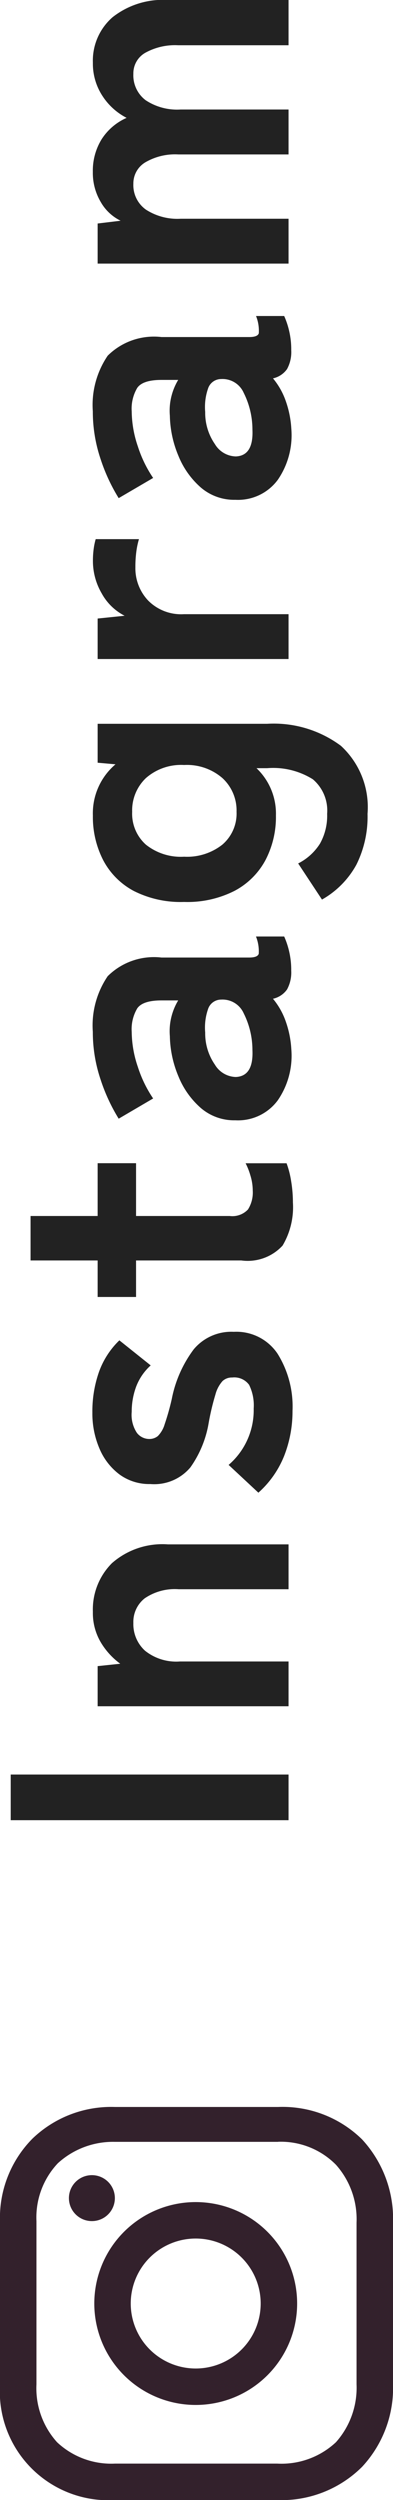 <svg xmlns="http://www.w3.org/2000/svg" width="18.813" height="119.654" viewBox="0 0 18.813 119.654"><g id="insta_floating" transform="translate(62.813 -458.159)"><path id="&#x30D1;&#x30B9;_66623" data-name="&#x30D1;&#x30B9; 66623" d="M-88.274,0V-13.3h2.185V0Zm5.453,0V-9.139H-80.9l.114,1.083a3.457,3.457,0,0,1,1.007-.922A2.751,2.751,0,0,1-78.3-9.367a3.132,3.132,0,0,1,2.327.912,3.655,3.655,0,0,1,.9,2.679V0h-2.147V-5.263a2.55,2.55,0,0,0-.437-1.625,1.435,1.435,0,0,0-1.178-.541,1.72,1.72,0,0,0-1.33.561,2.386,2.386,0,0,0-.513,1.662V0Zm14.136.19A5.847,5.847,0,0,1-70.813-.2,4.688,4.688,0,0,1-72.6-1.444l1.33-1.425a3.452,3.452,0,0,0,2.7,1.2,2.221,2.221,0,0,0,1.131-.219.874.874,0,0,0,.352-.808.649.649,0,0,0-.171-.465A1.569,1.569,0,0,0-67.9-3.5a11.862,11.862,0,0,0-1.358-.323,5.138,5.138,0,0,1-2.128-.874,2.258,2.258,0,0,1-.8-1.919,2.41,2.41,0,0,1,.456-1.473,2.992,2.992,0,0,1,1.235-.96,4.256,4.256,0,0,1,1.729-.342,5.706,5.706,0,0,1,1.938.313,3.952,3.952,0,0,1,1.52.979l-1.2,1.5a2.618,2.618,0,0,0-1.026-.7,3.449,3.449,0,0,0-1.2-.209,1.565,1.565,0,0,0-1,.247.746.746,0,0,0-.295.589.631.631,0,0,0,.143.418,1.336,1.336,0,0,0,.561.323,11.774,11.774,0,0,0,1.216.342A5.82,5.82,0,0,1-65.74-4.541,2.341,2.341,0,0,1-64.9-2.622a2.371,2.371,0,0,1-1.054,2.1A4.778,4.778,0,0,1-68.685.19Zm9.975.019a3.6,3.6,0,0,1-2.062-.494,2.268,2.268,0,0,1-.713-1.976V-7.3h-1.748V-9.139h1.748V-12.35h2.128v3.211h2.527V-7.3h-2.527v4.484a1.022,1.022,0,0,0,.313.874,1.519,1.519,0,0,0,.9.228,2.478,2.478,0,0,0,.731-.114,3.239,3.239,0,0,0,.58-.228V-.095a4.384,4.384,0,0,1-.855.219A6.231,6.231,0,0,1-58.71.209Zm7.334-.076a3.768,3.768,0,0,1-2.441-.646,2.365,2.365,0,0,1-.96-2.033A2.447,2.447,0,0,1-54.188-4.2a4.006,4.006,0,0,1,1.52-1.074,5.19,5.19,0,0,1,1.919-.408,2.812,2.812,0,0,1,.931.076,2.877,2.877,0,0,1,.779.323v-.8q0-.893-.38-1.159a1.953,1.953,0,0,0-1.121-.266,5.318,5.318,0,0,0-1.682.294,5.882,5.882,0,0,0-1.51.732L-54.7-8.132A8.673,8.673,0,0,1-52.82-9a7.107,7.107,0,0,1,2.28-.37,4.2,4.2,0,0,1,2.66.712,3.137,3.137,0,0,1,.893,2.575v4.2q0,.4.181.456a1.9,1.9,0,0,0,.826-.133V-.209a3.893,3.893,0,0,1-.713.237,3.873,3.873,0,0,1-.921.1,1.688,1.688,0,0,1-.9-.2,1.113,1.113,0,0,1-.446-.674,3.47,3.47,0,0,1-1.1.617A4.767,4.767,0,0,1-51.376.133Zm-.038-1.862a3.929,3.929,0,0,0,1.757-.418A1.108,1.108,0,0,0-49-3.23a.658.658,0,0,0-.465-.627,2.693,2.693,0,0,0-1.111-.133,2.626,2.626,0,0,0-1.539.465,1.2,1.2,0,0,0-.589,1Q-52.668-1.672-51.414-1.729Zm11.305,5.51a5.147,5.147,0,0,1-2.432-.532A4.269,4.269,0,0,1-44.213,1.6l1.729-1.14a2.643,2.643,0,0,0,.95,1.045,2.729,2.729,0,0,0,1.425.342,1.963,1.963,0,0,0,1.653-.684,3.575,3.575,0,0,0,.532-2.185v-.513a3,3,0,0,1-2.261.931,4.457,4.457,0,0,1-2.138-.5A3.572,3.572,0,0,1-43.8-2.594,4.976,4.976,0,0,1-44.327-5,4.964,4.964,0,0,1-43.8-7.41a3.525,3.525,0,0,1,1.472-1.463,4.527,4.527,0,0,1,2.138-.494,3.075,3.075,0,0,1,2.451,1.083l.076-.855H-35.8v8.113a5.383,5.383,0,0,1-1.055,3.534A3.99,3.99,0,0,1-40.109,3.781Zm.1-6.27A2.106,2.106,0,0,0-38.4-3.164,2.587,2.587,0,0,0-37.772-5,2.545,2.545,0,0,0-38.4-6.83a2.136,2.136,0,0,0-1.615-.656,1.986,1.986,0,0,0-1.568.656A2.675,2.675,0,0,0-42.161-5a2.72,2.72,0,0,0,.58,1.834A1.96,1.96,0,0,0-40.014-2.489ZM-32.7,0V-9.139h1.938l.133,1.292a2.6,2.6,0,0,1,1.074-1.1,3.074,3.074,0,0,1,1.548-.418,4.184,4.184,0,0,1,.589.038,3.167,3.167,0,0,1,.456.095v2.071a3.831,3.831,0,0,0-.579-.123,5.5,5.5,0,0,0-.77-.048,2.249,2.249,0,0,0-1.587.608,2.217,2.217,0,0,0-.656,1.71V0Zm11.02.133a3.768,3.768,0,0,1-2.441-.646,2.365,2.365,0,0,1-.959-2.033A2.447,2.447,0,0,1-24.491-4.2a4.006,4.006,0,0,1,1.52-1.074,5.19,5.19,0,0,1,1.919-.408,2.812,2.812,0,0,1,.931.076,2.877,2.877,0,0,1,.779.323v-.8q0-.893-.38-1.159a1.953,1.953,0,0,0-1.121-.266,5.318,5.318,0,0,0-1.681.294,5.882,5.882,0,0,0-1.51.732L-25-8.132A8.673,8.673,0,0,1-23.123-9a7.107,7.107,0,0,1,2.28-.37,4.2,4.2,0,0,1,2.66.712A3.137,3.137,0,0,1-17.29-6.08v4.2q0,.4.181.456a1.9,1.9,0,0,0,.826-.133V-.209A3.893,3.893,0,0,1-17,.029a3.873,3.873,0,0,1-.921.1,1.688,1.688,0,0,1-.9-.2,1.113,1.113,0,0,1-.447-.674,3.47,3.47,0,0,1-1.1.617A4.767,4.767,0,0,1-21.679.133Zm-.038-1.862a3.929,3.929,0,0,0,1.758-.418A1.108,1.108,0,0,0-19.3-3.23a.658.658,0,0,0-.465-.627,2.693,2.693,0,0,0-1.111-.133,2.626,2.626,0,0,0-1.539.465,1.2,1.2,0,0,0-.589,1Q-22.971-1.672-21.717-1.729ZM-13.775,0V-9.139h1.919l.133,1.1a2.207,2.207,0,0,1,.893-.95,2.731,2.731,0,0,1,1.444-.38,2.866,2.866,0,0,1,1.558.418A2.725,2.725,0,0,1-6.8-7.752,3.03,3.03,0,0,1-5.747-8.911a2.822,2.822,0,0,1,1.586-.456,2.756,2.756,0,0,1,2.176.94,3.885,3.885,0,0,1,.826,2.651V0H-3.325V-5.282a2.936,2.936,0,0,0-.361-1.577,1.131,1.131,0,0,0-1.007-.57,1.493,1.493,0,0,0-1.263.589A2.722,2.722,0,0,0-6.4-5.168V0H-8.55V-5.282a2.819,2.819,0,0,0-.38-1.577,1.176,1.176,0,0,0-1.026-.57,1.439,1.439,0,0,0-1.235.6,2.773,2.773,0,0,0-.437,1.662V0Z" transform="translate(-49 457) rotate(-90)" fill="#222"></path><path id="&#x30D1;&#x30B9;_66624" data-name="&#x30D1;&#x30B9; 66624" d="M0,0H13.195V13.194H0Z" transform="translate(-57.195 577.813) rotate(-90)" fill="none"></path><path id="&#x30D1;&#x30B9;_32728" data-name="&#x30D1;&#x30B9; 32728" d="M20.256,16.7a4.855,4.855,0,1,0,4.855,4.855A4.855,4.855,0,0,0,20.256,16.7Zm0,7.965a3.11,3.11,0,1,1,3.11-3.11A3.11,3.11,0,0,1,20.256,24.665Z" transform="translate(-74.999 588.662) rotate(-90)" fill="#33212c"></path><path id="&#x30D1;&#x30B9;_66625" data-name="&#x30D1;&#x30B9; 66625" d="M1.1,0A1.1,1.1,0,1,1,0,1.1,1.1,1.1,0,0,1,1.1,0Z" transform="translate(-59.514 564.462) rotate(-90)" fill="#33212c"></path><path id="&#x30D1;&#x30B9;_32729" data-name="&#x30D1;&#x30B9; 32729" d="M20.7,6.355A5.4,5.4,0,0,0,16.713,4.8H8.9a5.2,5.2,0,0,0-5.5,5.5v7.776a5.458,5.458,0,0,0,1.593,4.059,5.535,5.535,0,0,0,3.945,1.479h7.738a5.6,5.6,0,0,0,3.983-1.479,5.429,5.429,0,0,0,1.555-4.021V10.3A5.437,5.437,0,0,0,20.7,6.355Zm-.152,11.758a3.707,3.707,0,0,1-1.1,2.769,3.92,3.92,0,0,1-2.769.986H8.938a3.921,3.921,0,0,1-2.769-.986,3.813,3.813,0,0,1-1.024-2.807V10.3A3.782,3.782,0,0,1,6.169,7.531a3.857,3.857,0,0,1,2.769-.986h7.814A3.782,3.782,0,0,1,19.52,7.569,3.913,3.913,0,0,1,20.544,10.3v7.813Z" transform="translate(-67.613 581.213) rotate(-90)" fill="#33212c"></path></g></svg>
